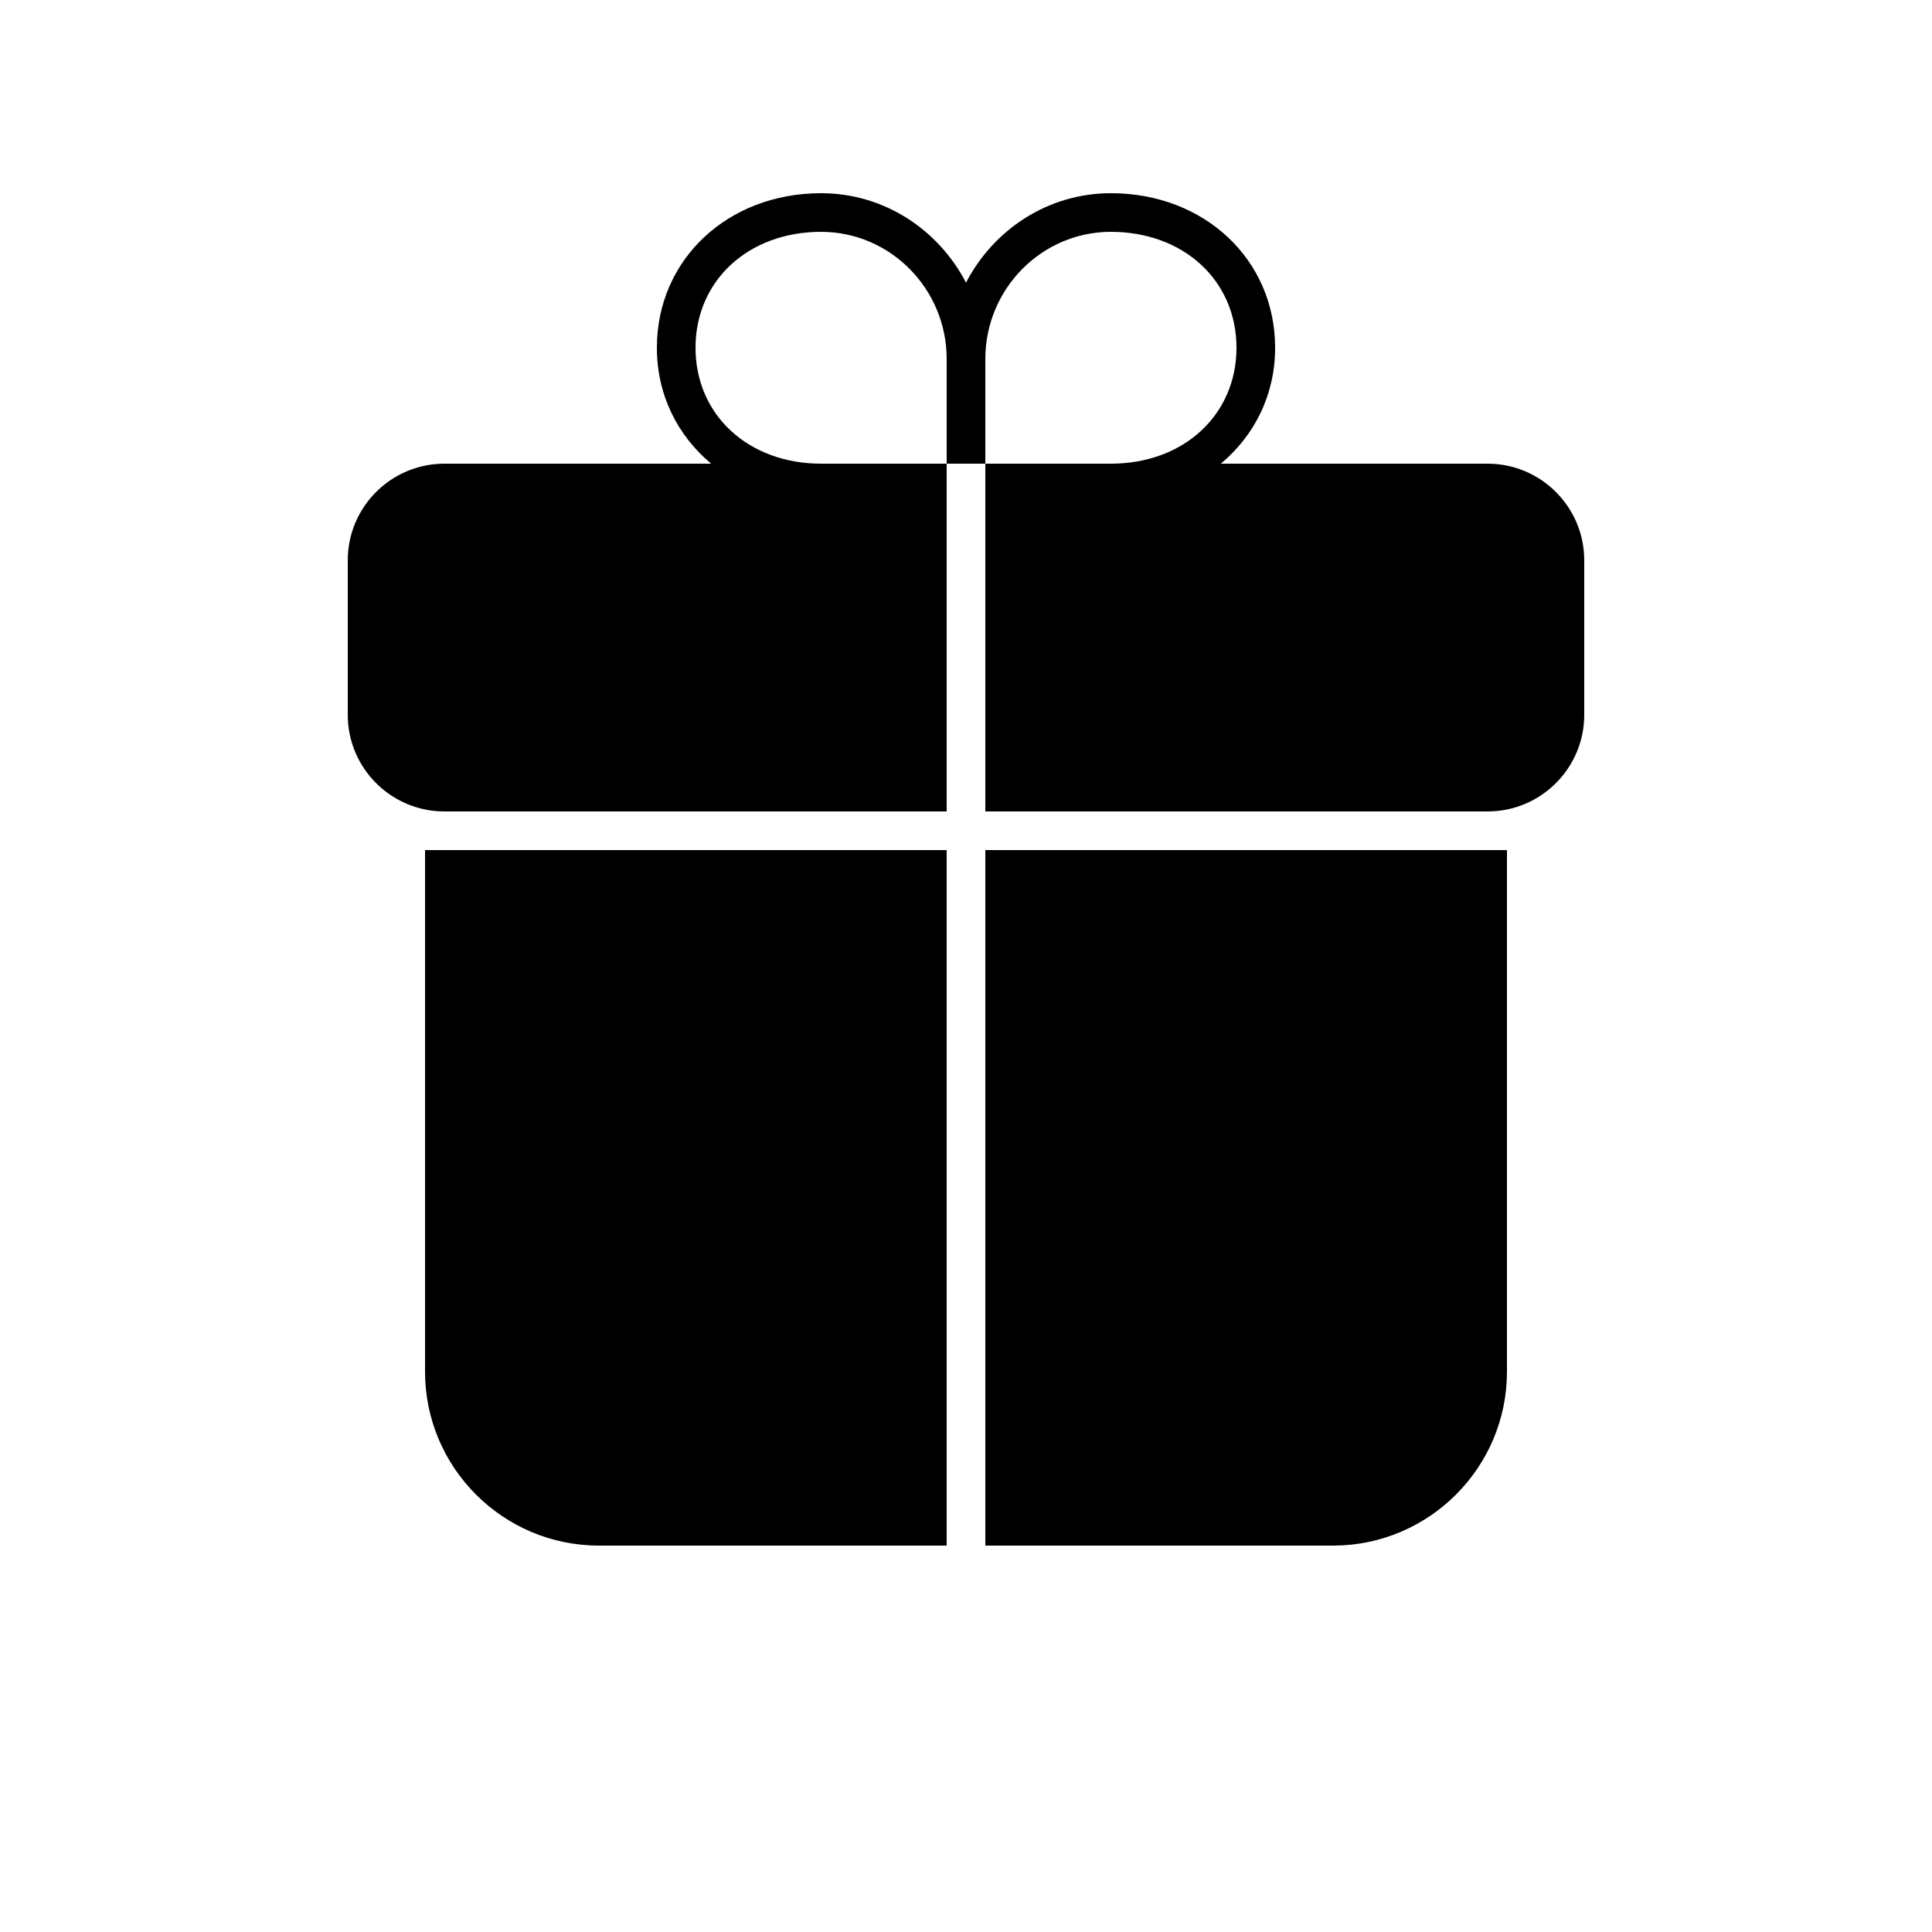 <svg fill="#000000" xmlns="http://www.w3.org/2000/svg"  viewBox="0 0 50 50" width="500px" height="500px" baseProfile="basic"><path d="M39,22v13.5c0,2.481-2.019,4.5-4.5,4.5h-9V22H39z"/><path d="M24.5,22v18h-9c-2.481,0-4.5-2.019-4.5-4.5V22H24.5z"/><path d="M38.5,12c1.379,0,2.5,1.122,2.5,2.5v4c0,1.378-1.121,2.5-2.5,2.5h-13v-9H38.5z"/><path d="M24.5,12v9h-13C10.121,21,9,19.878,9,18.5v-4c0-1.378,1.121-2.5,2.5-2.5H24.5z"/><path d="M28.75,5C31.173,5,33,6.72,33,9c0,1.226-0.54,2.278-1.405,3H28.75C30.633,12,32,10.738,32,9s-1.367-3-3.25-3	c-1.792,0-3.25,1.477-3.25,3.292V12h-1V9.292C24.5,7.477,23.042,6,21.25,6C19.367,6,18,7.262,18,9s1.367,3,3.25,3h-2.845	C17.54,11.278,17,10.226,17,9c0-2.28,1.827-4,4.25-4c1.634,0,3.039,0.946,3.75,2.315C25.711,5.946,27.116,5,28.75,5z"/></svg>